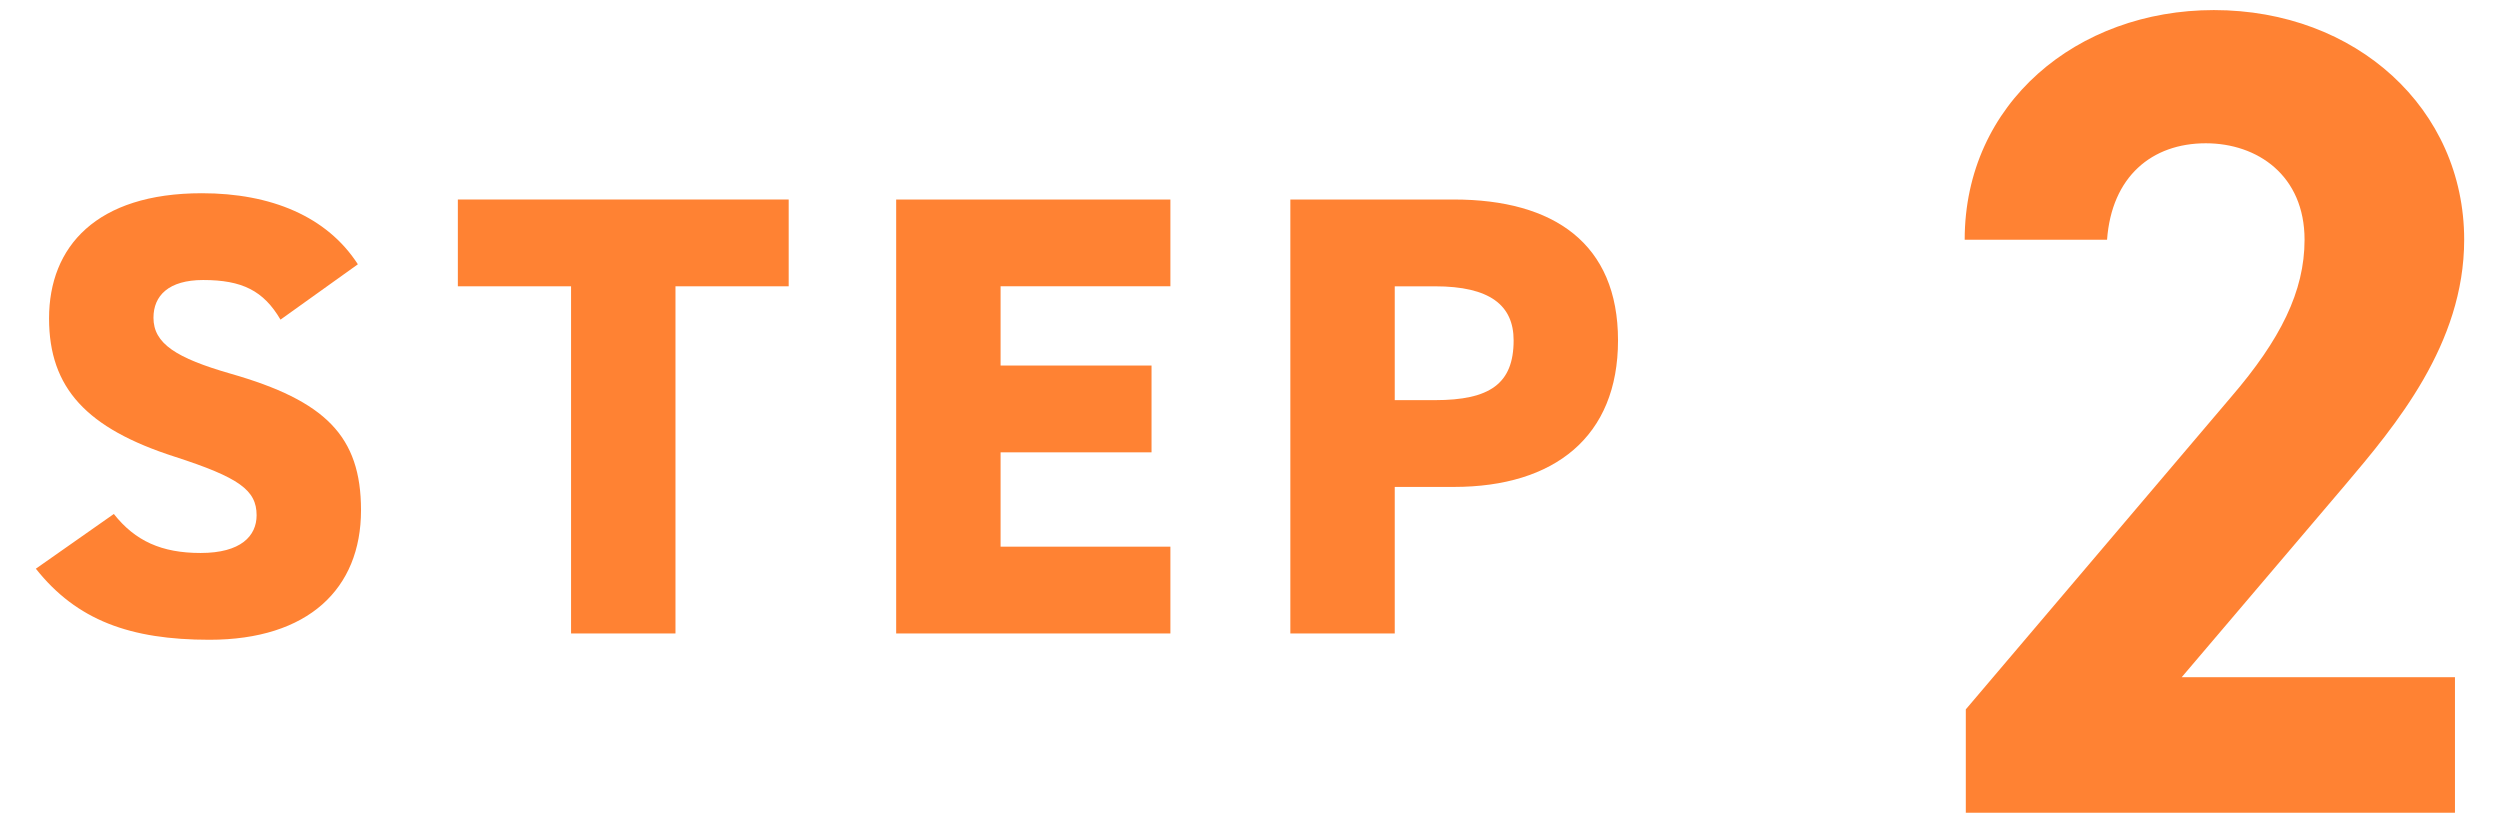 <?xml version="1.0" encoding="UTF-8"?><svg id="b" xmlns="http://www.w3.org/2000/svg" width="158" height="52" xmlns:xlink="http://www.w3.org/1999/xlink" viewBox="0 0 158 52"><defs><clipPath id="d"><rect width="158" height="52" fill="none"/></clipPath></defs><g id="c"><g clip-path="url(#d)"><path d="M17.728,20.201c-1.073-1.828-2.425-2.504-4.889-2.504-2.186,0-3.14.993-3.14,2.385,0,1.63,1.431,2.544,4.889,3.538,5.962,1.709,8.228,3.935,8.228,8.625,0,4.969-3.339,8.188-9.58,8.188-5.008,0-8.387-1.232-10.971-4.491l4.929-3.459c1.351,1.71,3.021,2.465,5.485,2.465,2.544,0,3.538-1.073,3.538-2.385,0-1.59-1.113-2.385-5.167-3.697-5.565-1.788-7.95-4.332-7.95-8.744,0-4.531,2.981-7.91,9.659-7.91,4.373,0,7.91,1.471,9.858,4.491l-4.889,3.498Z" fill="#ff8233"/><path d="M49.845,12.609v5.485h-7.155v21.941h-6.599v-21.941h-7.155v-5.485h20.908Z" fill="#ff8233"/><path d="M73.969,12.609v5.485h-10.732v5.008h9.54v5.486h-9.54v5.962h10.732v5.485h-17.331V12.609h17.331Z" fill="#ff8233"/><path d="M88.148,30.774v9.262h-6.598V12.609h10.334c6.32,0,10.375,2.782,10.375,8.903,0,6.082-4.015,9.262-10.375,9.262h-3.736ZM90.692,25.289c3.459,0,4.969-1.033,4.969-3.776,0-2.226-1.51-3.418-4.969-3.418h-2.544v7.194h2.544Z" fill="#ff8233"/><path d="M155.154,51.363h-30.915v-6.531l16.764-19.739c3.121-3.629,4.645-6.677,4.645-9.942,0-4.063-2.976-6.096-6.241-6.096-3.41,0-5.95,2.104-6.241,6.096h-8.998c0-8.636,7.111-14.514,15.747-14.514,8.999,0,15.821,6.24,15.821,14.514,0,6.604-4.354,11.757-7.548,15.53l-10.305,12.119h17.271v8.563Z" fill="#ff8233"/></g></g></svg>